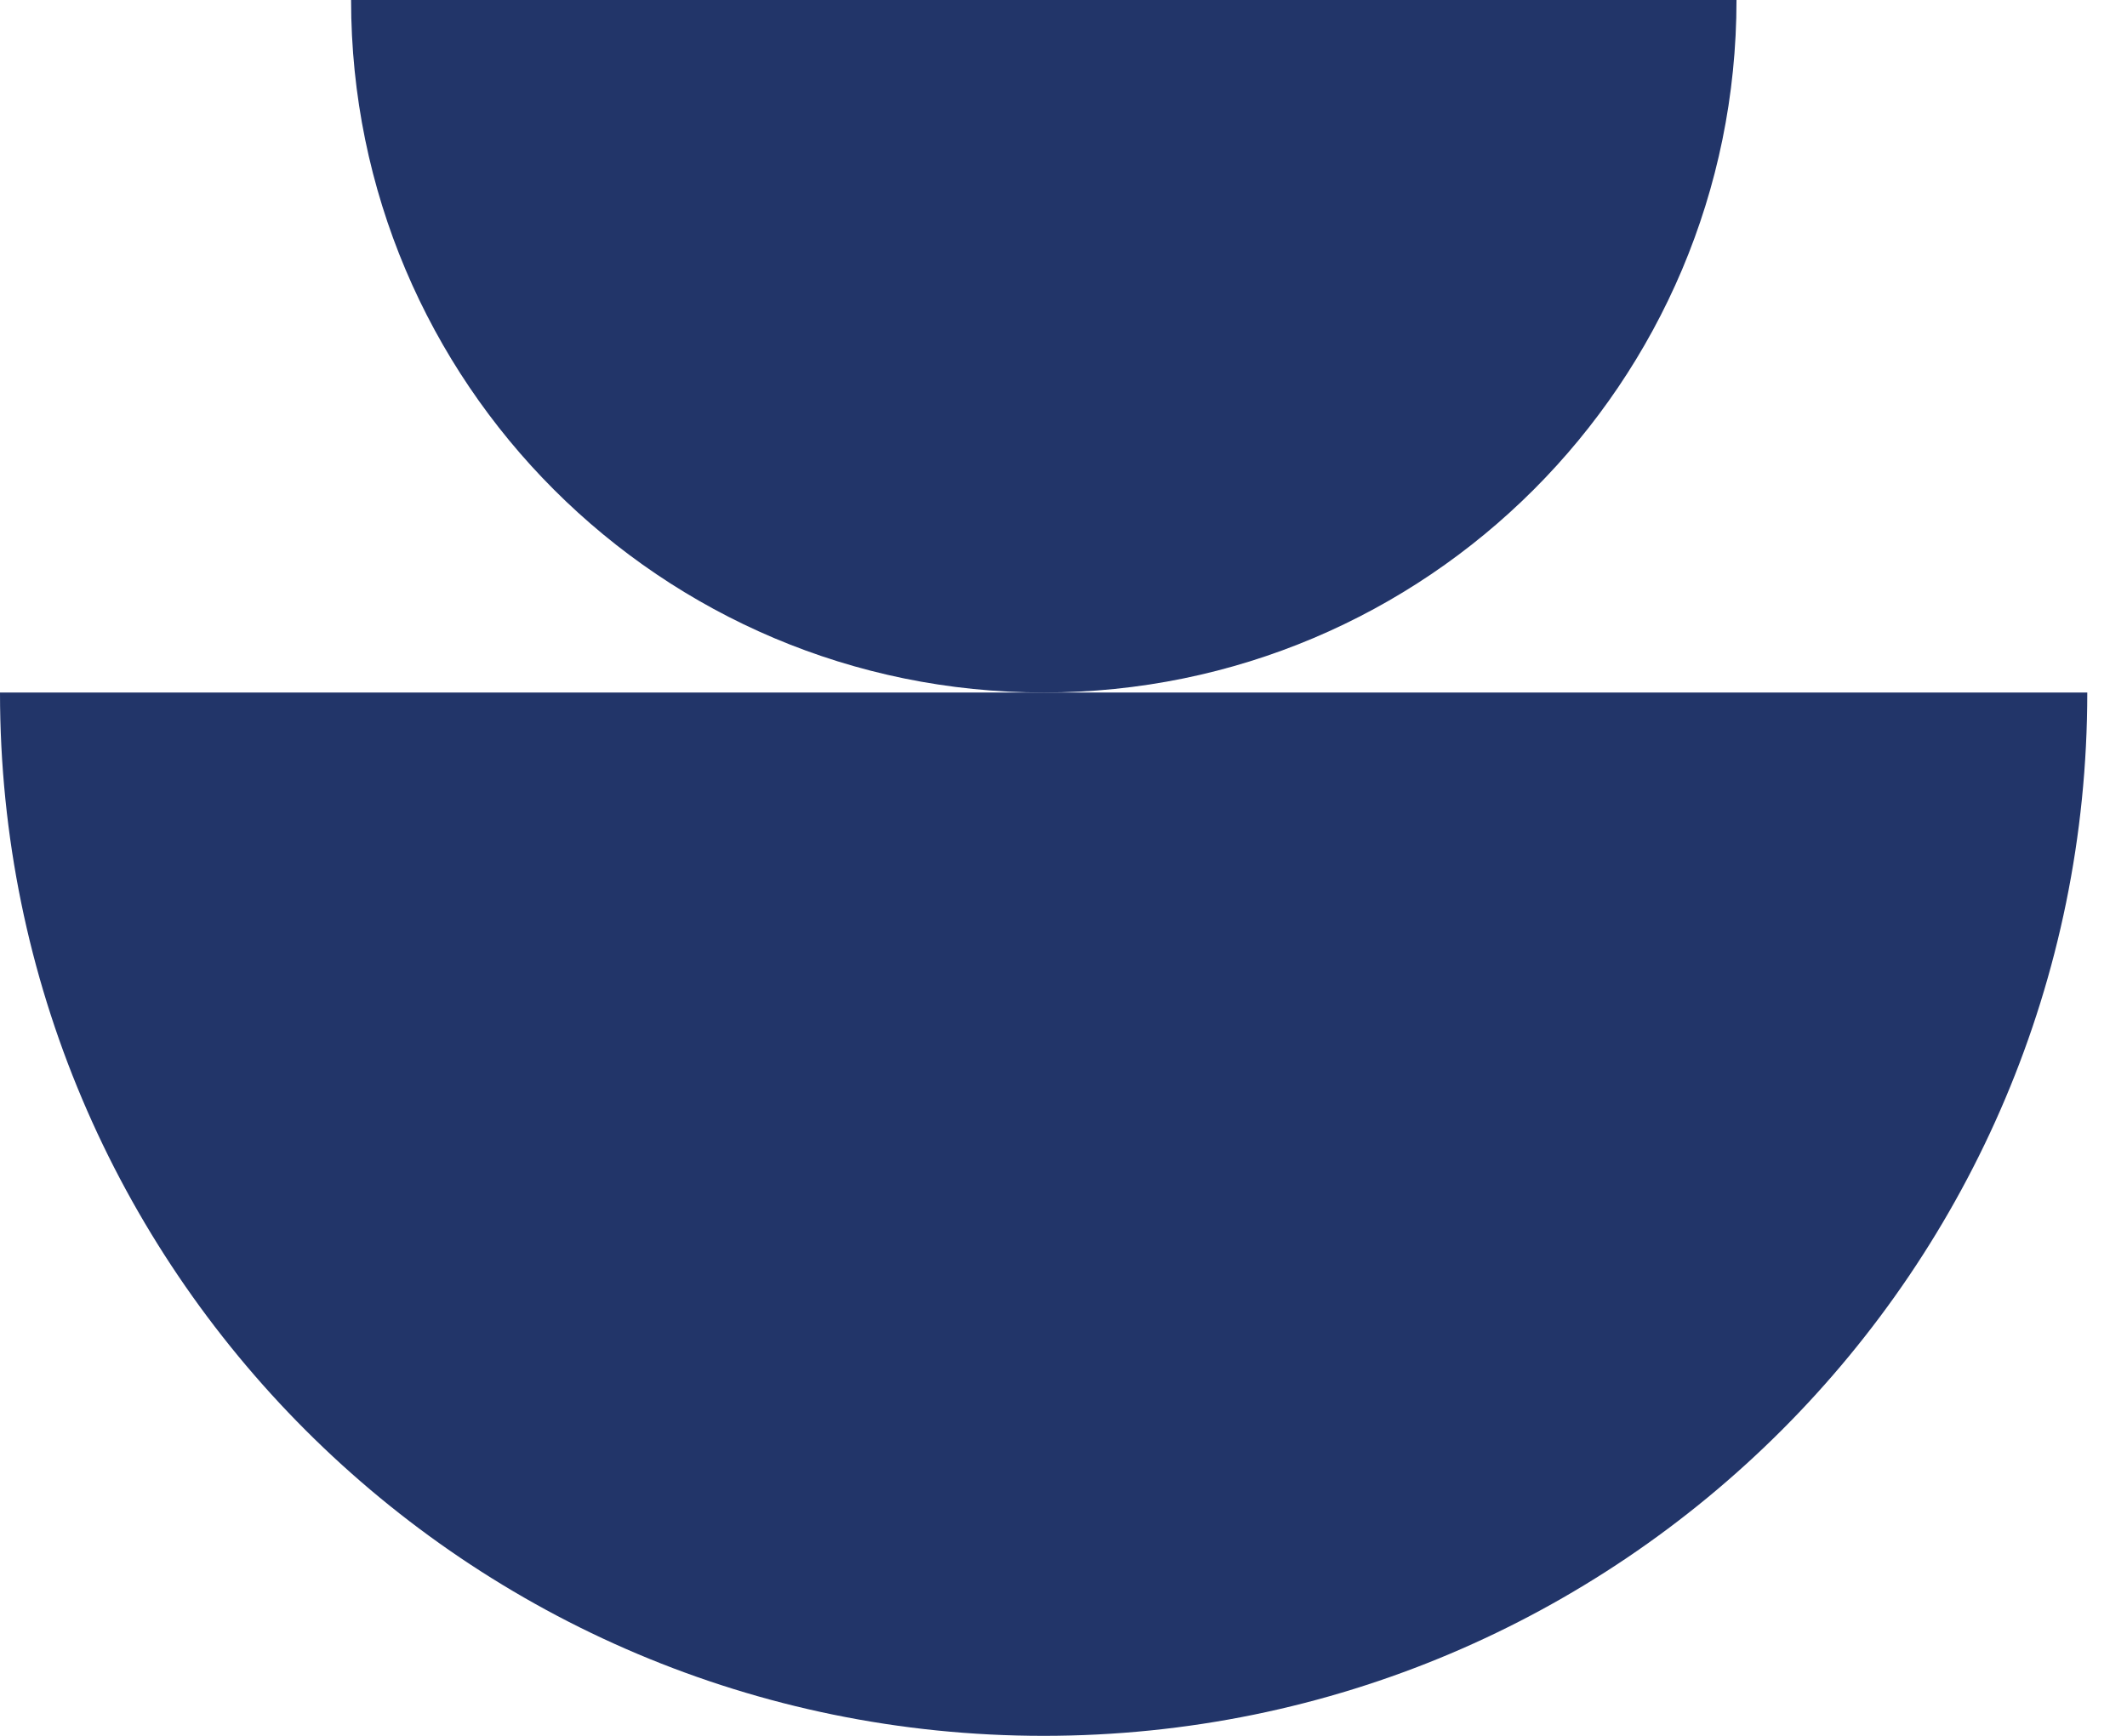 <?xml version="1.0" encoding="UTF-8"?> <svg xmlns="http://www.w3.org/2000/svg" width="49" height="40" viewBox="0 0 49 40" fill="none"><path d="M24.042 15.958H0C0 29.237 10.763 40 24.042 40C37.322 40 48.085 29.237 48.085 15.958H24.042Z" fill="#223569"></path><path d="M40 0H8.088C8.088 8.812 15.231 15.958 24.046 15.958C32.861 15.958 40.004 8.815 40.004 0H40Z" fill="#223569"></path></svg> 